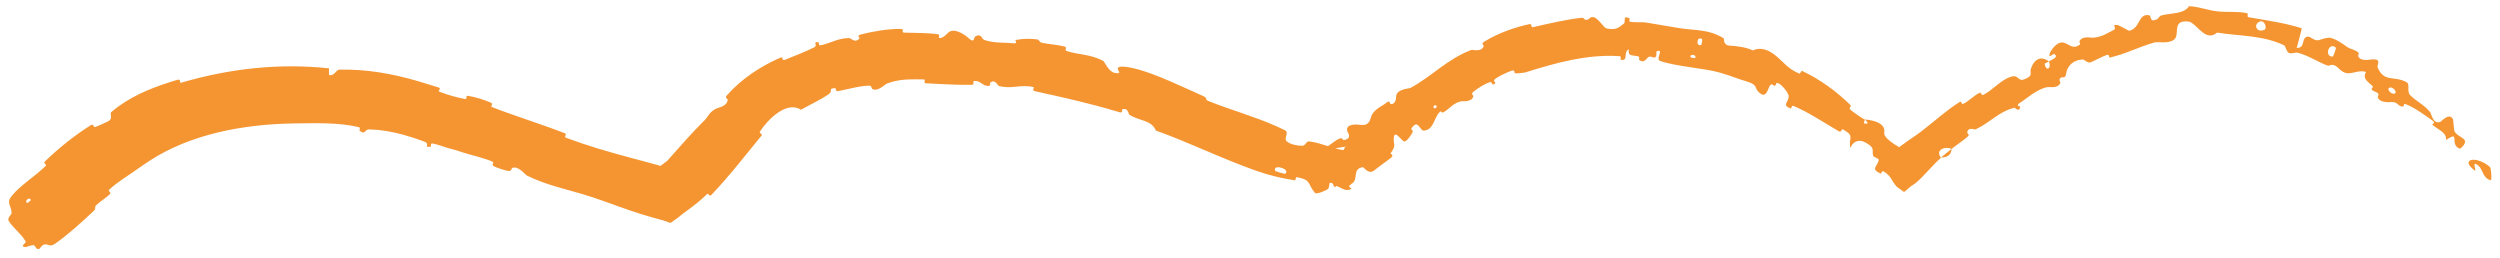 <svg width="252" height="26" viewBox="0 0 252 26" fill="none" xmlns="http://www.w3.org/2000/svg">
<path d="M5.549 24.567C6.855 23.659 8.346 22.304 9.431 21.273C9.771 20.95 9.455 20.927 9.685 20.697C10.136 20.248 10.664 19.983 11.103 19.543C11.248 19.396 10.845 19.273 11.003 19.125C11.87 18.317 12.833 17.766 13.79 17.084C14.219 16.777 14.654 16.481 15.095 16.194C19.172 13.542 24.499 12.493 29.825 12.439C31.763 12.415 34.179 12.333 36.156 12.815C36.386 12.871 36.197 13.137 36.237 13.169C36.858 13.658 36.736 13.032 37.203 13.041C38.327 13.07 39.51 13.266 40.626 13.575C41.369 13.779 42.088 14.017 42.757 14.269C43.481 14.544 42.568 14.874 43.407 14.791C43.465 14.787 43.371 14.429 43.584 14.461C44.066 14.533 44.92 14.866 45.282 14.959C45.983 15.137 46.094 15.178 46.743 15.393C47.63 15.683 48.733 15.899 49.66 16.299C49.857 16.386 49.482 16.594 49.787 16.759C50.092 16.924 50.957 17.201 51.271 17.232C51.585 17.263 51.547 16.982 51.617 16.945C52.201 16.635 52.967 17.625 53.09 17.686C54.994 18.621 56.831 19.012 58.706 19.564C59.031 19.659 59.357 19.76 59.686 19.869C61.37 20.43 63.133 21.123 64.735 21.615C65.453 21.835 66.135 22.021 66.804 22.201L67.579 22.474L68.334 21.948C69.151 21.241 69.943 20.832 71.161 19.669C71.19 19.638 71.222 19.604 71.254 19.571C71.4 19.418 71.508 19.857 71.688 19.669C73.582 17.677 75.147 15.633 76.739 13.697C76.75 13.684 76.76 13.672 76.769 13.661C76.914 13.482 76.469 13.454 76.605 13.258C77.397 12.036 79.29 10.132 80.74 11.062C81.618 10.56 82.742 10.053 83.537 9.488C84.051 9.125 83.382 8.956 84.145 8.883C84.316 8.868 84.197 9.233 84.445 9.189C85.485 9.005 86.59 8.649 87.647 8.634C87.862 8.632 87.851 8.921 87.918 8.962C88.47 9.286 89.195 8.505 89.378 8.436C90.727 7.915 91.781 8.009 93.085 8.002C93.388 8.002 93.028 8.38 93.317 8.394C93.824 8.419 94.337 8.446 94.85 8.475C95.892 8.534 96.937 8.562 97.95 8.546C98.291 8.54 98.011 8.188 98.177 8.168C98.905 8.089 99 8.715 99.692 8.66C99.839 8.649 99.79 8.364 99.82 8.337C100.288 7.91 100.563 8.628 100.665 8.656C101.962 9.03 102.913 8.458 104.178 8.784C104.328 8.824 103.924 9.107 104.347 9.199C107.08 9.796 109.926 10.435 112.554 11.227C112.641 11.254 112.728 11.28 112.815 11.307C113.25 11.438 113.051 11.072 113.09 11.053C113.713 10.759 113.732 11.504 113.859 11.584C114.864 12.2 116.091 12.099 116.505 13.155C119.99 14.403 123.308 16.065 126.813 17.278C128.054 17.708 129.294 17.985 130.538 18.179C130.6 18.19 130.592 17.836 130.716 17.859C132.207 18.121 131.781 18.533 132.536 19.433C132.726 19.659 133.675 19.151 133.757 19.119C134.052 18.994 133.963 18.443 134.052 18.429C134.307 18.397 134.402 18.555 134.454 18.79L134.602 18.843L134.745 18.74C135.171 18.917 135.733 19.387 136.216 19.014C136.237 18.994 135.956 18.828 135.999 18.757C136.131 18.534 136.394 18.483 136.515 18.256C136.789 17.735 136.445 16.984 137.375 16.853C137.493 16.839 137.944 17.669 138.551 17.152C138.717 17.01 139.292 16.586 139.737 16.263L139.725 16.271C139.951 16.11 140.141 15.966 140.239 15.875C140.543 15.592 140.14 15.504 140.157 15.477C140.833 14.522 140.395 14.624 140.501 13.828C140.604 13.033 141.295 14.262 141.568 14.26C141.841 14.257 142.299 13.522 142.391 13.314C142.484 13.107 142.173 13.095 142.277 12.94C142.968 11.921 143.096 13.208 143.534 13.166C144.567 13.073 144.528 11.825 145.146 11.275C145.313 11.127 145.299 11.424 145.473 11.331C146.162 10.964 146.374 10.431 147.28 10.209C147.429 10.171 148.354 10.332 148.511 9.708C148.533 9.618 148.241 9.488 148.497 9.271C148.877 8.945 149.631 8.461 150.143 8.294C150.519 8.171 150.318 8.755 150.693 8.414C150.86 8.264 150.386 8.223 150.712 7.957C150.841 7.853 151.063 7.722 151.313 7.591C151.69 7.392 152.136 7.211 152.362 7.127C152.733 6.99 152.648 7.373 152.686 7.381C152.907 7.425 153.655 7.327 153.717 7.309C156.836 6.336 159.926 5.453 163.233 5.659C163.491 5.677 163.314 6.016 163.353 6.022C164.227 6.184 163.554 5.259 164.191 4.975C164.075 5.665 164.447 5.549 165.066 5.663C165.364 5.719 165.182 5.977 165.208 6.006C165.619 6.442 165.964 5.945 166.055 5.845C166.386 5.477 166.661 5.976 166.889 5.735C167.12 5.497 166.697 5.055 167.302 5.132C167.44 5.399 166.92 5.988 167.357 6.148C168.917 6.697 171.875 6.891 173.286 7.301C173.354 7.32 173.418 7.337 173.478 7.355C174.799 7.75 175.192 7.962 175.97 8.179C177.37 8.594 176.69 8.83 177.404 9.398C178.111 9.978 178.238 8.73 178.467 8.557C178.696 8.386 178.704 8.682 178.913 8.631C179.121 8.58 178.885 8.266 179.251 8.393C179.617 8.516 180.324 9.417 180.303 9.715C180.267 10.344 179.581 10.626 180.524 10.937C180.578 10.955 180.581 10.595 180.781 10.678C182.381 11.352 183.869 12.375 185.385 13.253C185.594 13.374 185.632 12.968 185.756 13.036C187.05 13.742 186.28 13.892 186.513 14.89C186.9 14.098 187.573 13.952 188.448 14.624C188.974 15.027 188.653 15.255 188.832 15.728C188.885 15.87 189.416 15.949 189.377 16.141C189.253 16.772 188.503 17.025 189.584 17.507C189.632 17.527 189.691 17.176 189.843 17.265C190.678 17.744 190.63 18.224 191.2 18.828L191.93 19.357L192.674 18.734C192.792 18.67 192.92 18.588 193.062 18.479C193.79 17.917 194.838 16.593 195.654 15.903C195.043 15.147 195.996 14.706 196.72 15.009C197.263 14.578 197.892 14.179 198.392 13.722C198.566 13.564 198.281 13.419 198.288 13.378C198.387 12.733 199.004 13.103 199.143 13.04C200.626 12.349 201.489 11.229 203.068 10.862C203.125 10.849 203.539 11.386 203.648 10.756C203.655 10.714 203.059 10.701 203.678 10.32C204.296 9.938 205.332 8.961 206.379 8.783C206.632 8.738 207.423 8.954 207.681 8.358C207.715 8.277 207.566 8.134 207.606 7.995C207.739 7.552 208.18 8.097 208.267 7.42C208.354 6.744 208.888 6.023 210.002 5.996C210.037 5.994 210.467 6.401 210.763 6.274C211.234 6.07 211.881 5.706 212.39 5.531C212.634 5.447 212.589 5.819 212.633 5.81C214.318 5.428 215.394 4.794 217.183 4.274C217.516 4.176 218.544 4.446 219.134 4.001C219.801 3.519 218.831 1.952 220.63 2.177C221.156 2.25 221.812 3.327 222.534 3.539C222.821 3.622 223.126 3.574 223.482 3.285C225.811 3.656 228.081 3.535 230.259 4.577C230.357 4.624 230.504 5.277 230.739 5.345C231.089 5.443 231.366 5.25 231.62 5.318C232.689 5.601 233.541 6.188 234.523 6.576C234.896 6.725 234.882 6.41 235.328 6.594C235.773 6.781 235.905 7.251 236.566 7.375C237.066 7.47 237.851 7.018 238.484 7.255C238.155 7.927 238.56 8.122 239.16 8.686C239.275 8.795 239.004 8.941 239.051 9.004C239.239 9.264 239.582 9.213 239.749 9.48C239.79 9.544 239.664 9.766 239.689 9.831C239.898 10.388 240.853 10.3 241.019 10.287C241.652 10.233 241.681 10.646 242.089 10.731C242.498 10.818 242.108 10.342 242.543 10.517C243.448 10.882 244.442 11.618 245.231 12.179C245.549 12.407 245.132 12.525 245.173 12.564C245.764 13.102 246.625 13.306 246.559 14.117C248.077 13.079 246.837 14.545 247.929 14.985C248.017 15.021 248.637 14.456 248.442 14.138C248.256 13.827 247.671 13.688 247.414 13.245C247.353 13.139 247.304 12.117 247.26 12.026C246.911 11.297 246.087 12.235 246.018 12.268C245.247 12.608 245.094 11.465 244.95 11.293C244.31 10.514 243.529 10.198 242.948 9.594C242.57 9.204 242.96 8.489 242.584 8.282C241.335 7.604 240.353 8.342 239.681 6.839C239.531 6.519 240.208 5.87 238.967 5.999C238.886 6.005 237.922 6.221 237.709 5.665C237.682 5.595 237.799 5.364 237.743 5.312C237.363 4.967 236.977 5.01 236.531 4.694C236.085 4.379 235.546 3.979 234.94 3.822C234.574 3.725 233.951 3.997 233.745 4.044C233.161 4.181 232.851 3.474 232.42 3.759C231.994 4.049 232.345 4.835 231.511 4.832C231.699 4.185 231.854 3.509 232.02 2.852C230.278 2.297 228.474 2.056 226.65 1.734C226.424 1.694 226.713 1.373 226.468 1.322C225.427 1.109 224.481 1.273 223.383 1.13C223.109 1.095 222.825 1.032 222.534 0.963C221.923 0.818 221.271 0.645 220.653 0.625C220.155 1.426 218.842 1.307 217.917 1.542C217.594 1.623 217.653 1.822 217.438 1.93C216.628 2.34 216.896 1.596 216.635 1.54C215.512 1.317 215.774 2.834 214.63 3.103C214.572 3.116 213.6 2.543 213.479 2.528C212.726 2.411 213.454 2.834 213.066 3.018C212.361 3.36 211.922 3.716 210.995 3.802C210.725 3.825 209.945 3.575 209.617 4.135C209.574 4.208 209.71 4.446 209.666 4.481C208.869 5.094 208.518 4.322 207.884 4.283C207.248 4.246 206.705 5.147 206.622 5.375C206.397 5.966 207.018 5.395 207.059 5.424C207.538 5.767 206.935 5.947 206.528 6.192C206.828 6.974 206.22 7.216 206.105 6.444C206.094 6.359 206.459 6.268 206.528 6.192C205.8 5.633 205.076 5.871 204.715 6.923C204.548 7.417 205.055 7.617 203.986 8.018C203.501 8.203 203.399 7.603 202.923 7.687C201.827 7.886 200.927 9.039 199.972 9.534C199.626 9.713 199.782 9.245 199.537 9.361C198.886 9.668 198.486 10.207 197.829 10.497C197.769 10.523 197.718 10.161 197.531 10.28C196.101 11.188 195.019 12.213 193.621 13.283C192.94 13.8 191.631 14.613 190.969 15.228C190.731 15.448 190.464 15.722 190.232 15.985L193.272 15.791C192.214 15.256 191.016 14.703 190.297 14.038C189.699 13.484 190.042 13.331 189.903 12.94C189.639 12.184 188.198 12.053 187.993 12.048C187.987 12.049 188.506 12.548 188.1 12.448C187.709 12.592 187.998 12.055 187.993 12.048C187.862 12.044 186.667 11.227 186.469 11.005C186.363 10.883 186.62 10.685 186.561 10.626C185.152 9.233 183.494 8.015 181.617 7.132C181.582 7.119 181.459 7.451 181.38 7.419C180.27 6.98 179.791 6.264 178.997 5.612C178.203 4.964 177.43 4.738 176.671 5.082C176.01 4.737 174.931 4.631 174.309 4.596C174.264 4.593 174.223 4.587 174.186 4.578C173.696 4.466 173.792 3.884 173.746 3.856C172.218 2.95 171.139 3.1 169.412 2.857C168.587 2.738 166.965 2.433 166.072 2.294C165.365 2.177 164.928 2.312 164.278 2.184C164.189 2.167 164.29 1.868 164.264 1.855C163.535 1.469 163.87 2.222 163.716 2.349C163.158 2.82 162.835 3.068 161.909 2.859C161.699 2.811 161.032 1.767 160.622 1.729C160.097 1.681 160.317 2.049 159.768 1.997C159.721 1.993 159.713 1.756 159.376 1.796C157.811 1.978 156.131 2.372 154.505 2.745C154.283 2.797 154.479 2.363 154.153 2.434C152.664 2.763 151.03 3.331 149.678 4.159C149.643 4.181 149.609 4.202 149.575 4.223C149.27 4.42 149.588 4.557 149.551 4.661C149.334 5.288 148.43 4.987 148.323 5.029C145.803 5.993 144.435 7.634 142.166 8.87C142.041 8.936 140.739 8.964 140.725 9.749C140.724 9.802 140.722 10.596 140.134 10.477C140.098 10.47 140.137 10.034 139.751 10.354C139.364 10.673 138.593 10.955 138.255 11.635C138.15 11.849 138.101 12.666 137.296 12.592C137.29 12.592 137.271 12.587 137.24 12.579L137.214 12.597C136.917 12.545 135.639 12.402 135.792 13.187C135.821 13.33 136.373 13.966 135.467 14.116C135.293 14.143 135.4 13.823 135.007 13.979C134.404 14.217 133.918 14.888 133.12 15.03C132.993 15.052 132.359 14.948 132.182 15.364L135.757 14.756C135.704 14.765 135.65 14.783 135.593 14.81C135.505 14.853 135.547 15.162 135.31 15.12C134.182 14.917 133.109 14.395 131.995 14.256C131.601 14.206 131.657 14.7 131.233 14.696C130.809 14.692 130.002 14.557 129.686 14.227C129.371 13.899 130.016 13.356 129.484 13.107C129.199 12.971 128.921 12.843 128.652 12.722C126.439 11.734 124.076 11.093 121.787 10.176C121.399 10.02 121.819 9.917 121.255 9.671C119.417 8.867 116.428 7.386 114.323 6.895C114.023 6.82 113.738 6.766 113.481 6.737C111.706 6.555 113.622 7.611 112.336 7.338C111.727 7.213 111.343 6.206 111.202 6.135C109.857 5.438 108.767 5.546 107.516 5.142C107.258 5.059 107.592 4.784 107.369 4.717C106.607 4.487 105.764 4.476 105.033 4.315C104.704 4.243 104.809 3.996 104.501 3.964C103.762 3.883 103.099 3.891 102.357 4.034C102.29 4.047 102.678 4.429 102.141 4.366C101.272 4.263 100.176 4.373 99.21 4.023C98.923 3.919 98.97 3.322 98.295 3.672C98.154 3.746 98.26 4.474 97.577 3.792C97.466 3.678 96.283 2.745 95.636 3.243C95.54 3.317 95.355 3.527 95.151 3.676C94.983 3.79 94.805 3.869 94.644 3.821C94.594 3.804 94.814 3.493 94.503 3.448C93.403 3.294 92.245 3.331 91.104 3.288C90.798 3.276 91.236 2.92 90.778 2.915C89.515 2.9 87.951 3.165 86.756 3.481C86.316 3.598 86.673 3.814 86.645 3.849C86.216 4.42 85.791 3.838 85.607 3.836C84.482 3.838 83.74 4.347 82.744 4.561C82.467 4.623 82.567 4.265 82.505 4.255C81.86 4.171 82.447 4.575 82.115 4.747C81.187 5.233 80.103 5.621 79.117 6.029C78.755 6.18 79.003 5.664 78.677 5.806C76.744 6.646 74.785 7.896 73.274 9.605C72.992 9.929 73.381 9.943 73.362 10.05C73.35 10.125 73.329 10.195 73.301 10.259C73.107 10.766 72.322 10.87 72.176 10.949C71.443 11.342 71.422 11.735 70.937 12.208C69.682 13.433 68.487 14.85 67.351 16.107C67.414 16.134 66.094 17.066 65.226 17.753L68.397 17.229C67.957 17.104 67.531 16.985 67.124 16.87C64.587 16.154 62.431 15.632 60.259 14.968C59.213 14.648 58.157 14.296 57.041 13.88C56.822 13.798 57.168 13.526 56.98 13.451C54.557 12.502 52.072 11.757 49.585 10.79C49.381 10.711 49.794 10.48 49.469 10.342C48.804 10.057 47.927 9.783 47.193 9.661C46.836 9.601 47.198 10.038 46.841 9.972C46.009 9.819 45.144 9.57 44.334 9.262C43.989 9.131 44.627 8.949 44.169 8.804C43.503 8.593 42.836 8.387 42.166 8.191C39.574 7.43 36.907 6.951 34.161 7.022C33.92 7.029 33.642 7.735 33.161 7.551C33.142 7.345 33.165 7.107 33.167 6.889C28.2 6.352 23.184 6.894 18.248 8.34C18.04 8.402 18.294 7.923 17.887 8.044C15.835 8.66 13.793 9.391 11.942 10.726C11.692 10.91 11.449 11.101 11.208 11.304C11.025 11.46 11.479 11.979 10.838 12.255C10.722 12.302 9.797 12.785 9.491 12.813C9.448 12.815 9.431 12.443 9.145 12.622C7.48 13.671 5.89 14.953 4.528 16.273C4.309 16.486 4.773 16.553 4.619 16.707C3.526 17.797 2.096 18.628 1.179 19.749C0.566 20.5 1.204 20.743 1.163 21.51C1.156 21.619 0.699 21.99 0.88 22.275C1.333 22.993 2.128 23.548 2.584 24.334C2.684 24.504 1.908 24.835 2.578 24.913C2.624 24.917 3.188 24.679 3.401 24.714C3.548 24.739 3.614 25.121 3.864 25.105C4.115 25.087 4.118 24.721 4.49 24.639C4.862 24.558 4.987 24.956 5.549 24.567ZM171.486 4.537C170.875 4.729 171.053 3.543 171.585 3.961C171.611 3.983 171.517 4.528 171.486 4.537ZM228.275 2.993C227.465 3.354 227.127 2.508 227.711 2.204C228.308 1.908 228.528 2.887 228.275 2.993ZM235.147 5.702C234.23 5.757 234.763 4.141 235.459 4.815C235.499 4.854 235.201 5.7 235.147 5.702ZM3.11 20.174C3.115 20.191 2.791 20.47 2.773 20.464C2.359 20.309 3.005 19.753 3.11 20.174ZM241.321 9.447C240.986 9.508 240.494 8.904 240.912 8.822C241.253 8.758 241.742 9.371 241.321 9.447ZM144.833 10.781C144.836 10.8 144.593 10.988 144.541 10.902C144.373 10.623 144.778 10.455 144.833 10.781ZM250.998 16.841C249.618 15.637 247.896 16.022 249.433 17.171C249.711 17.384 249.176 16.338 249.588 16.539C250.358 16.924 250.14 17.924 251.052 18.166C251.229 18.216 251.08 16.904 250.997 16.837C250.998 16.839 250.998 16.84 250.998 16.841ZM170.853 5.865C170.839 5.877 170.423 5.8 170.415 5.783C170.269 5.361 171.119 5.518 170.853 5.865ZM129.544 17.524C129.511 17.55 128.554 17.267 128.533 17.224C128.247 16.475 130.159 17.041 129.544 17.524ZM195.651 15.872C196.245 15.9 196.706 15.614 196.719 15.01C196.366 15.3 195.999 15.578 195.651 15.872Z" fill="#F49531"/>
</svg>
